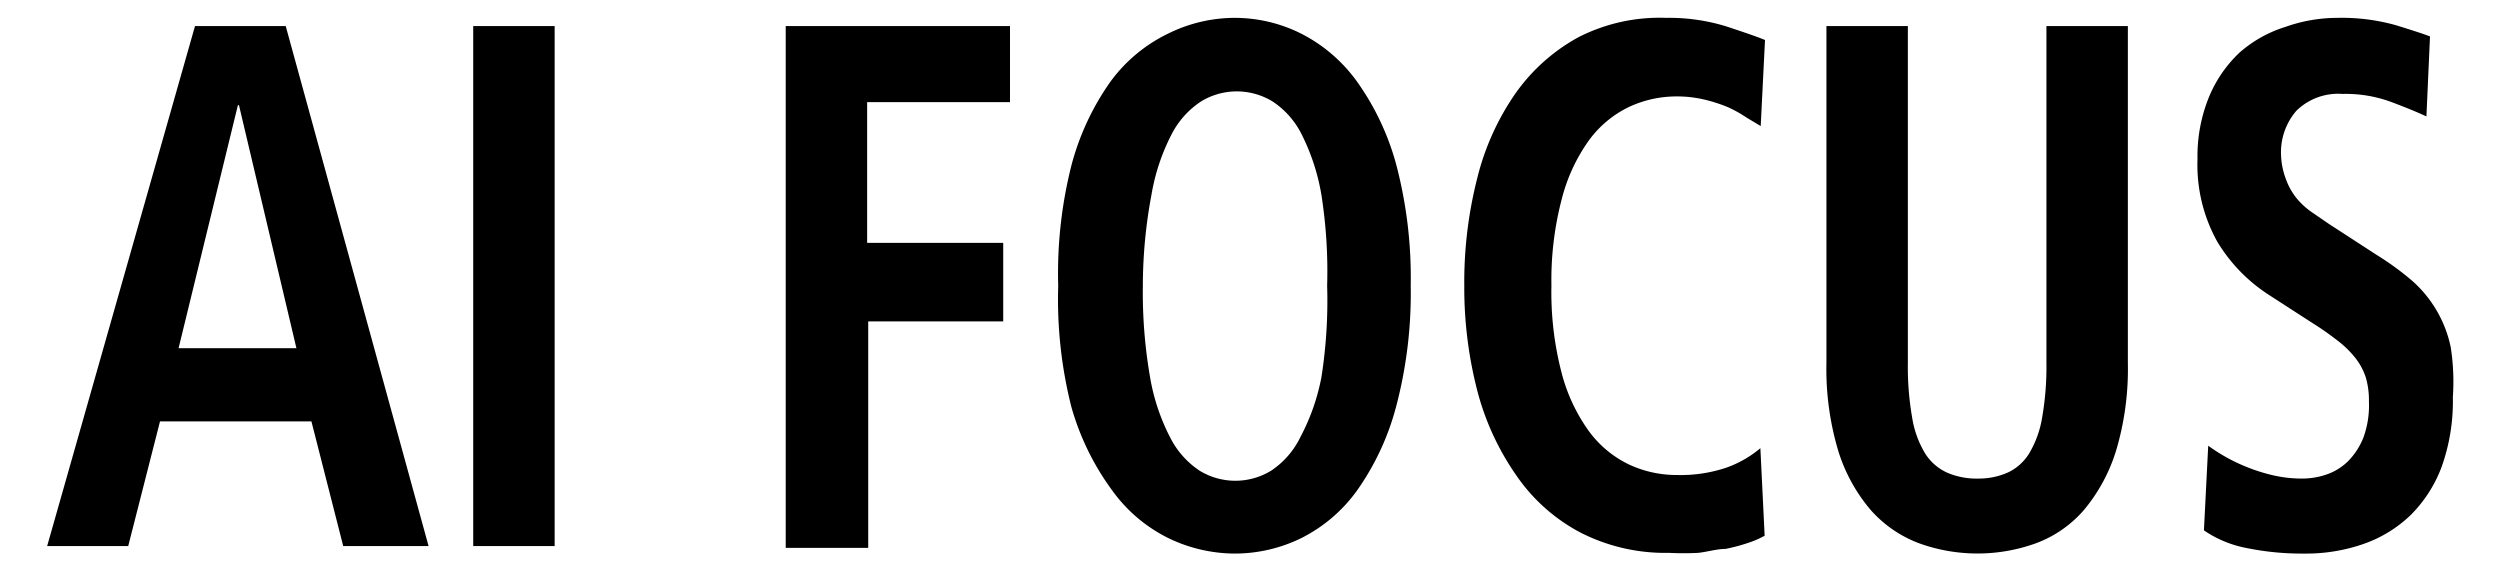 <svg id="レイヤー_1" data-name="レイヤー 1" xmlns="http://www.w3.org/2000/svg" width="70" height="16" viewBox="0 0 70 16">
  <defs>
    <style>
      .cls-1 {
        fill: none;
      }
    </style>
  </defs>
  <title>icon_ai-focus-af</title>
  <rect class="cls-1" width="70" height="16"/>
  <path d="M5.46.73H8l4,14.56H9.61L8.72,11.8H4.48l-.89,3.49H1.32Zm1.2,2.22L5,9.75h3.3L6.69,2.94ZM13.25.73h2.28V15.29H13.25ZM22,.73h6.28V2.86h-4V6.8h3.81V9H24.31v6.34H22ZM39.5,8a12.4,12.4,0,0,1-.41,3.39A7.27,7.27,0,0,1,38,13.73a4.29,4.29,0,0,1-1.57,1.34,4.24,4.24,0,0,1-1.85.43,4.3,4.3,0,0,1-1.86-.43,4.26,4.26,0,0,1-1.58-1.34A7.27,7.27,0,0,1,30,11.4,12.29,12.29,0,0,1,29.63,8,12.32,12.32,0,0,1,30,4.63a7.25,7.25,0,0,1,1.09-2.34A4.33,4.33,0,0,1,32.71.94,4.21,4.21,0,0,1,34.58.5a4.16,4.16,0,0,1,1.85.44A4.36,4.36,0,0,1,38,2.29,7.25,7.25,0,0,1,39.1,4.63,12.44,12.44,0,0,1,39.5,8ZM37.16,8A13.84,13.84,0,0,0,37,5.46a5.94,5.94,0,0,0-.55-1.69,2.36,2.36,0,0,0-.82-.93,1.92,1.92,0,0,0-2,0,2.42,2.42,0,0,0-.83.93,5.76,5.76,0,0,0-.56,1.69A13.84,13.84,0,0,0,32,8a13.82,13.82,0,0,0,.2,2.55,5.75,5.75,0,0,0,.56,1.69,2.43,2.43,0,0,0,.83.94,1.92,1.92,0,0,0,2,0,2.37,2.37,0,0,0,.82-.94A5.93,5.93,0,0,0,37,10.56,13.82,13.82,0,0,0,37.16,8Zm12.13,4.54L49.41,15a2.58,2.58,0,0,1-.46.2,5,5,0,0,1-.64.17c-.24,0-.49.08-.76.11a8,8,0,0,1-.82,0,5.22,5.22,0,0,1-2.48-.57,5,5,0,0,1-1.78-1.58A7.4,7.4,0,0,1,41.38,11,11.52,11.52,0,0,1,41,8a11.78,11.78,0,0,1,.36-3,7.16,7.16,0,0,1,1.07-2.38,5.22,5.22,0,0,1,1.77-1.58A5,5,0,0,1,46.65.5a5.44,5.44,0,0,1,1.69.24c.48.16.84.28,1.08.38l-.12,2.41-.4-.24A3.57,3.57,0,0,0,48.38,3a4.34,4.34,0,0,0-.65-.21,3.31,3.31,0,0,0-.79-.09A3.14,3.14,0,0,0,45.6,3a3,3,0,0,0-1.11.93,4.89,4.89,0,0,0-.76,1.64A8.93,8.93,0,0,0,43.44,8a8.93,8.93,0,0,0,.28,2.42,4.89,4.89,0,0,0,.76,1.64A3,3,0,0,0,45.6,13a3.14,3.14,0,0,0,1.35.3,4,4,0,0,0,1.4-.21A3.07,3.07,0,0,0,49.29,12.55ZM57.3.73h2.28v9.43a8,8,0,0,1-.33,2.46,4.8,4.8,0,0,1-.9,1.66,3.28,3.28,0,0,1-1.34.93,4.81,4.81,0,0,1-3.28,0,3.4,3.4,0,0,1-1.35-.93,4.68,4.68,0,0,1-.91-1.66,8,8,0,0,1-.33-2.46V.73h2.28v9.43a8.25,8.25,0,0,0,.12,1.53,2.75,2.75,0,0,0,.36,1,1.42,1.42,0,0,0,.61.54,2.07,2.07,0,0,0,.87.17,2,2,0,0,0,.84-.17,1.39,1.39,0,0,0,.6-.54,2.86,2.86,0,0,0,.36-1,8.25,8.25,0,0,0,.12-1.53ZM68.68,11.12a5.46,5.46,0,0,1-.31,1.94,3.75,3.75,0,0,1-.87,1.36,3.61,3.61,0,0,1-1.32.81,4.87,4.87,0,0,1-1.65.27,7.74,7.74,0,0,1-1.65-.16,3.15,3.15,0,0,1-1.17-.49l.12-2.37a5.09,5.09,0,0,0,.43.28,4.86,4.86,0,0,0,.61.3,5,5,0,0,0,.74.24,3.62,3.62,0,0,0,.84.1,2.11,2.11,0,0,0,.71-.12,1.6,1.6,0,0,0,.6-.38,2,2,0,0,0,.42-.66,2.63,2.63,0,0,0,.15-1,2.26,2.26,0,0,0-.09-.68,1.79,1.79,0,0,0-.3-.55,2.82,2.82,0,0,0-.51-.49,8.56,8.56,0,0,0-.72-.5l-1.16-.75a4.58,4.58,0,0,1-1.47-1.51,4.43,4.43,0,0,1-.55-2.31,4.38,4.38,0,0,1,.32-1.73,3.59,3.59,0,0,1,.86-1.25A3.54,3.54,0,0,1,64,.75,4.36,4.36,0,0,1,65.45.5,5.61,5.61,0,0,1,67.1.71c.45.14.76.24.94.31l-.1,2.24c-.28-.13-.6-.26-1-.41a3.67,3.67,0,0,0-1.35-.22,1.67,1.67,0,0,0-1.29.47,1.78,1.78,0,0,0-.43,1.26A2.06,2.06,0,0,0,64,5a1.86,1.86,0,0,0,.28.52,2.11,2.11,0,0,0,.42.4l.51.35,1.34.87a7.92,7.92,0,0,1,1,.73,3.4,3.4,0,0,1,1.07,1.85A6.27,6.27,0,0,1,68.68,11.12Z"/>
</svg>
